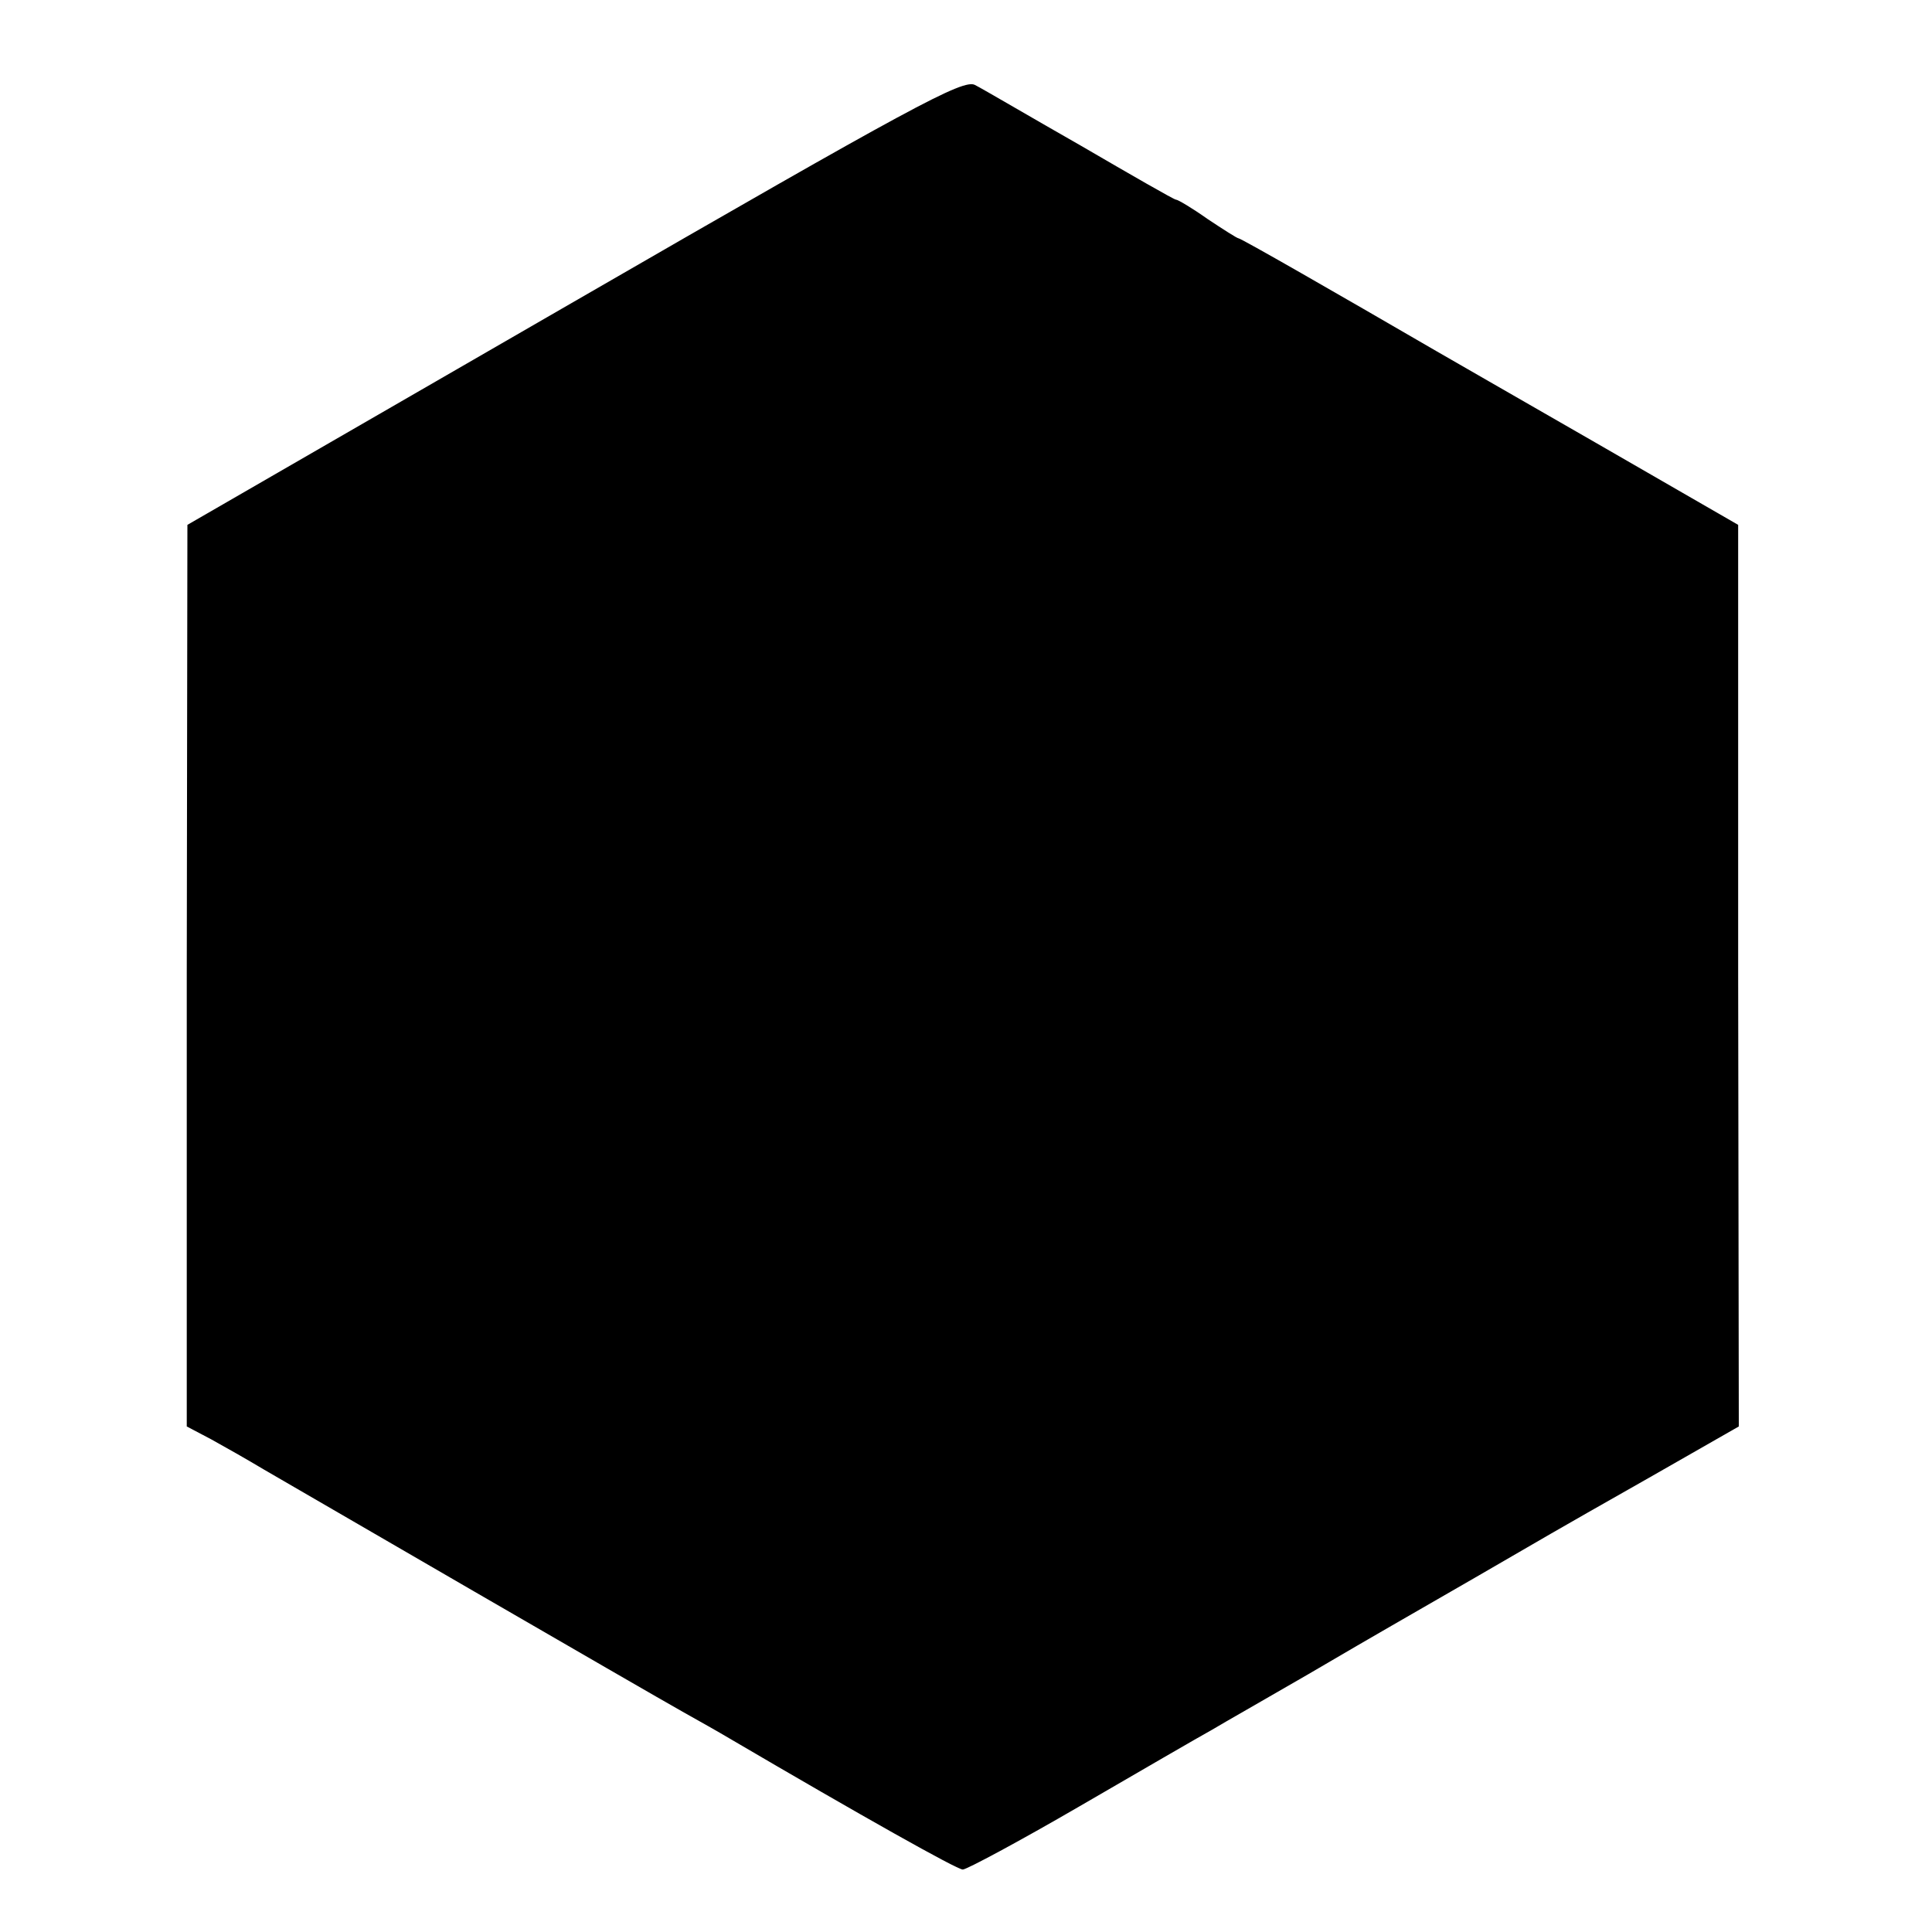 <?xml version="1.0" standalone="no"?>
<!DOCTYPE svg PUBLIC "-//W3C//DTD SVG 20010904//EN"
 "http://www.w3.org/TR/2001/REC-SVG-20010904/DTD/svg10.dtd">
<svg version="1.0" xmlns="http://www.w3.org/2000/svg"
 width="300pt" height="300pt" viewBox="0 0 300 300"
 preserveAspectRatio="xMidYMid meet">
<g transform="translate(0,300) scale(0.1,-0.1)"
fill="#000000" stroke="none">
<path d="M892 2532 l-601 -347 -1 -700 0 -700 38 -20 c20 -11 57 -32 82 -47
60 -35 593 -344 650 -376 25 -14 57 -32 72 -41 208 -122 354 -204 363 -204 6
0 88 44 181 98 93 54 186 108 206 119 20 12 87 50 149 86 128 75 131 76 259
150 121 70 106 62 270 155 l140 80 -1 700 0 700 -222 128 c-122 70 -233 134
-247 142 -155 90 -303 175 -307 175 -2 0 -24 14 -48 30 -24 17 -46 30 -49 30
-3 0 -69 38 -148 84 -79 45 -152 88 -164 94 -18 10 -99 -34 -622 -336z"/>
</g>
</svg>
